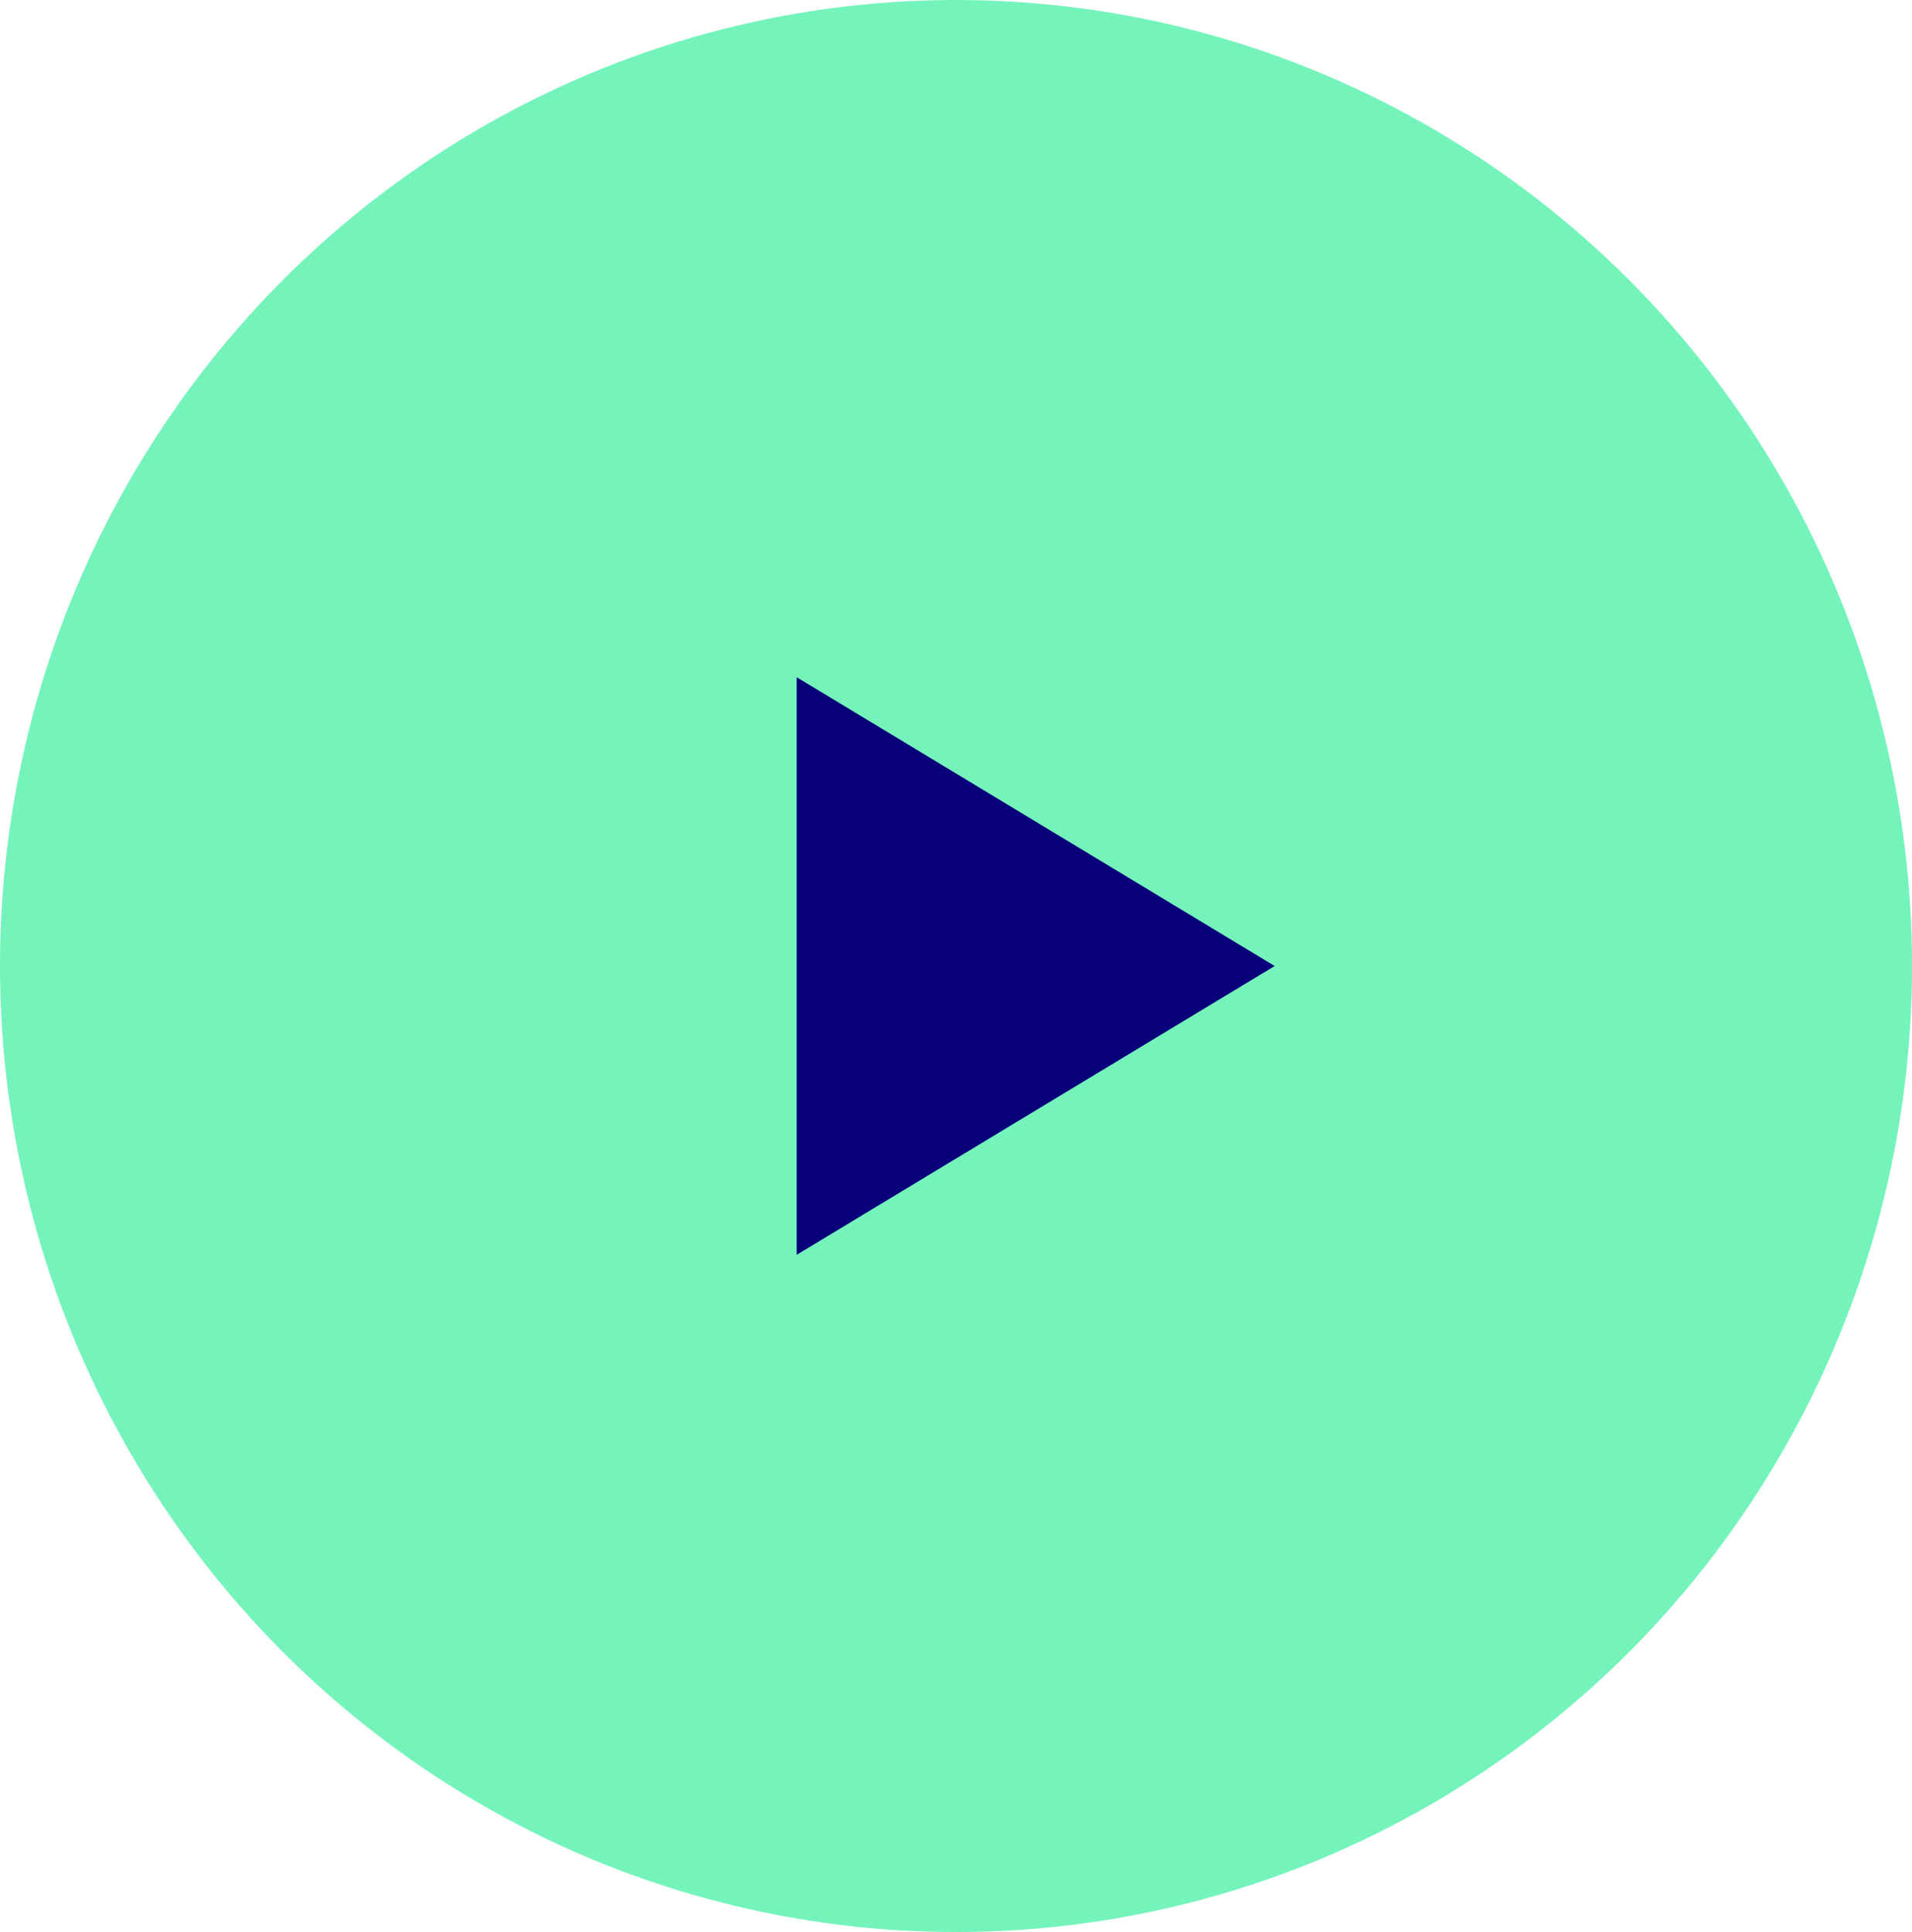 <svg width="96" height="97" viewBox="0 0 96 97" fill="none" xmlns="http://www.w3.org/2000/svg">
<ellipse cx="48" cy="48.5" rx="48.5" ry="48" transform="rotate(90 48 48.5)" fill="#74F4BB"/>
<path d="M40 63V34L64 48.5L40 63Z" fill="#07007A"/>
</svg>
